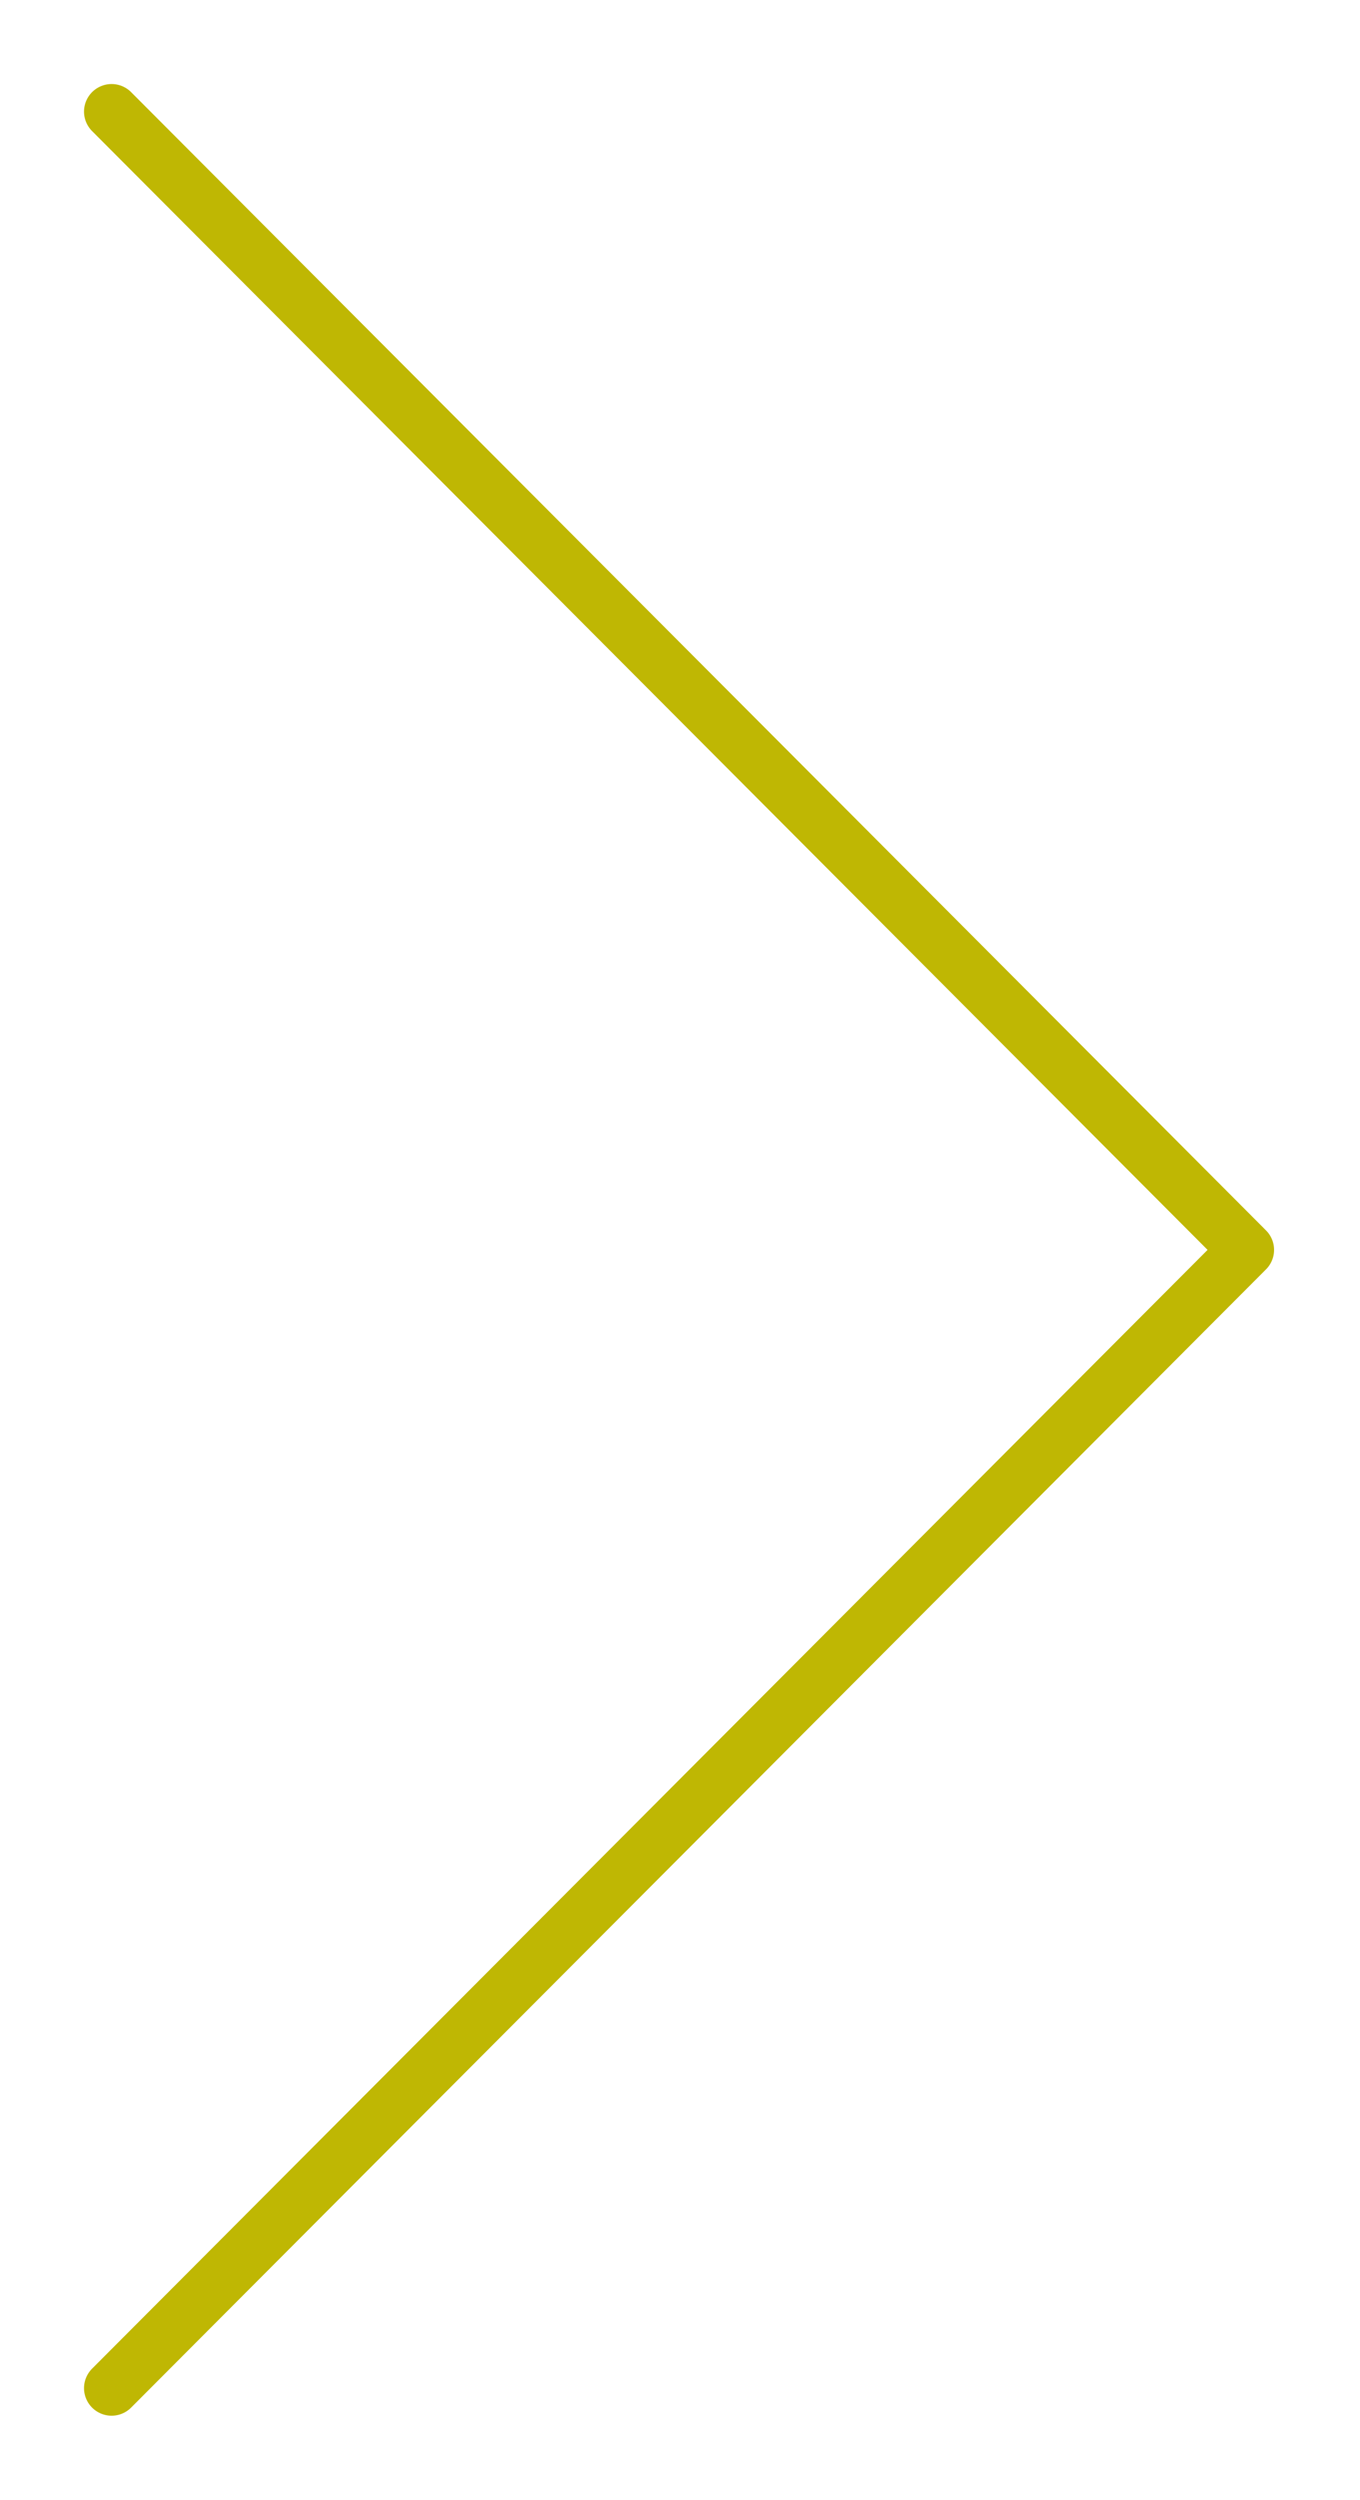 <?xml version="1.0" encoding="UTF-8"?> <svg xmlns="http://www.w3.org/2000/svg" width="37" height="68" viewBox="0 0 37 68" fill="none"> <path d="M3.036 64.963L33.912 34L3.036 3.036" stroke="#BFB703" stroke-width="1.5" stroke-linecap="round" stroke-linejoin="round"></path> </svg> 